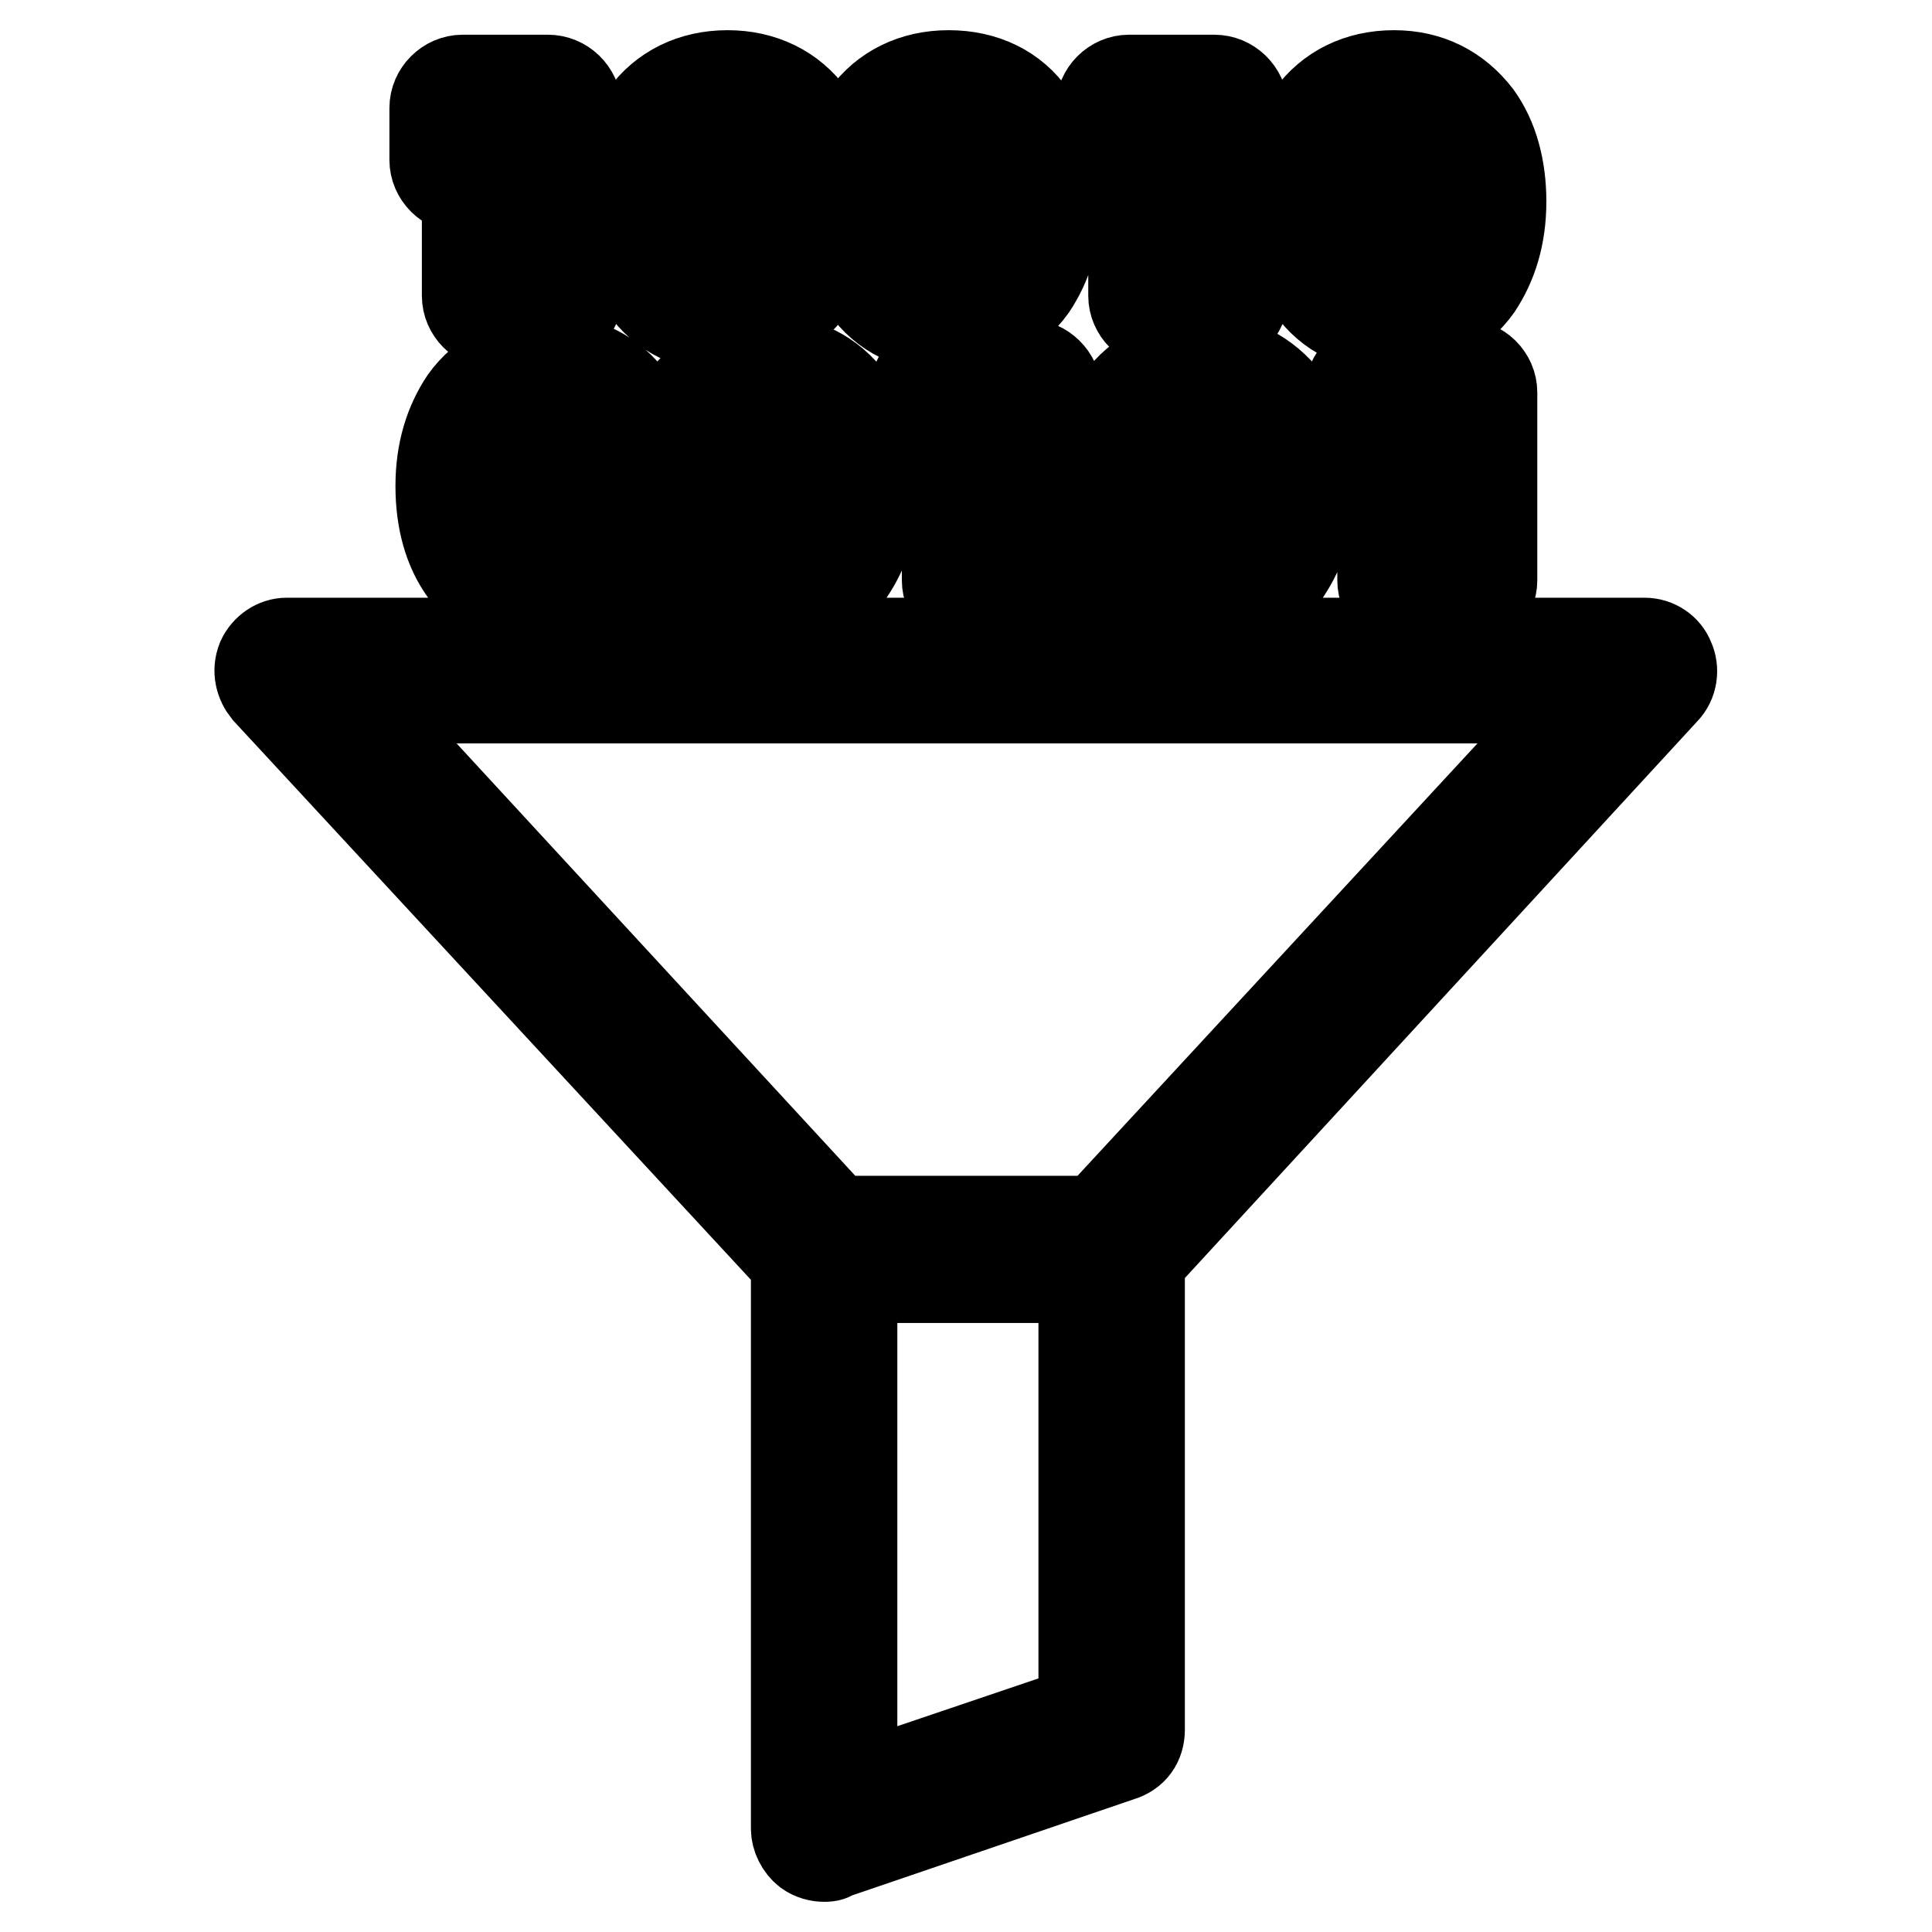 <?xml version="1.0" encoding="utf-8"?>
<!-- Svg Vector Icons : http://www.onlinewebfonts.com/icon -->
<!DOCTYPE svg PUBLIC "-//W3C//DTD SVG 1.1//EN" "http://www.w3.org/Graphics/SVG/1.1/DTD/svg11.dtd">
<svg version="1.1" xmlns="http://www.w3.org/2000/svg" xmlns:xlink="http://www.w3.org/1999/xlink" x="0px" y="0px" viewBox="0 0 256 256" enable-background="new 0 0 256 256" xml:space="preserve">
<g> <path stroke-width="12" fill-opacity="0" stroke="#000000"  d="M72.6,14.3v24.9h-7.1v-18h-4.3v-6.9H72.6 M72.6,10.6H61.3c-2,0-3.7,1.7-3.7,3.7v6.9c0,2,1.7,3.7,3.7,3.7 h0.6v14.3c0,2,1.7,3.7,3.7,3.7h7.1c2,0,3.7-1.7,3.7-3.7V14.3C76.3,12.2,74.6,10.6,72.6,10.6z M96.4,13.7c3.5,0,6.1,1.3,8,3.7 c1.7,2.2,2.4,5.4,2.4,9.1c0,3.7-0.9,6.7-2.4,9.1c-1.9,2.4-4.5,3.7-8,3.7c-3.5,0-6.1-1.3-8-3.7c-1.7-2.2-2.4-5.4-2.4-9.1 c0-3.7,0.9-6.7,2.4-9.1C90.1,15,92.9,13.7,96.4,13.7 M96.4,32.7c1.1,0,1.9-0.4,2.2-1.3c0.7-1.1,0.9-2.8,0.9-4.8 c0-2-0.4-3.7-0.9-4.8c-0.6-0.9-1.1-1.3-2.2-1.3c-1.1,0-1.9,0.4-2.4,1.3c-0.7,1.1-0.9,2.8-0.9,4.8c0,2,0.4,3.7,0.9,4.8 C94.5,32.3,95.3,32.7,96.4,32.7 M96.4,10c-4.6,0-8.5,1.9-11,5.4c-2,3-3.2,6.7-3.2,11.3c0,4.5,1.1,8.4,3.2,11.3 c2.4,3.5,6.3,5.4,11,5.4c4.6,0,8.5-1.9,11-5.4c2-3,3.2-6.7,3.2-11.3c0-4.5-1.1-8.4-3.2-11.3C104.9,11.9,101,10,96.4,10z  M125.7,13.7c3.5,0,6.1,1.3,8,3.7c1.7,2.2,2.4,5.4,2.4,9.1c0,3.7-0.9,6.7-2.4,9.1c-1.9,2.4-4.5,3.7-8,3.7s-6.1-1.3-8-3.7 c-1.7-2.2-2.4-5.4-2.4-9.1c0-3.7,0.9-6.7,2.4-9.1C119.6,15,122.2,13.7,125.7,13.7 M125.7,32.7c1.1,0,1.9-0.4,2.2-1.3 c0.7-1.1,0.9-2.8,0.9-4.8c0-2-0.4-3.7-0.9-4.8c-0.6-0.9-1.1-1.3-2.2-1.3c-1.1,0-1.9,0.4-2.4,1.3c-0.7,1.1-0.9,2.8-0.9,4.8 c0,2,0.4,3.7,0.9,4.8C123.9,32.3,124.6,32.7,125.7,32.7 M125.7,10c-4.6,0-8.5,1.9-11,5.4c-2,3-3.2,6.7-3.2,11.3 c0,4.5,1.1,8.4,3.2,11.3c2.4,3.5,6.3,5.4,11,5.4s8.5-1.9,11-5.4c2-3,3.2-6.7,3.2-11.3c0-4.5-1.1-8.4-3.2-11.3 C134.3,11.9,130.4,10,125.7,10z M160.9,14.3v24.9h-7.1v-18h-4.3v-6.9H160.9 M160.9,10.6h-11.3c-2,0-3.7,1.7-3.7,3.7v6.9 c0,2,1.7,3.7,3.7,3.7h0.6v14.3c0,2,1.7,3.7,3.7,3.7h7.1c2,0,3.7-1.7,3.7-3.7V14.3C164.6,12.2,162.9,10.6,160.9,10.6L160.9,10.6z  M184.7,13.7c3.5,0,6.1,1.3,8,3.7c1.7,2.2,2.4,5.4,2.4,9.1c0,3.7-0.9,6.7-2.4,9.1c-1.9,2.4-4.5,3.7-8,3.7s-6.1-1.3-8-3.7 c-1.7-2.2-2.4-5.4-2.4-9.1c0-3.7,0.9-6.7,2.4-9.1C178.3,15,181.1,13.7,184.7,13.7 M184.7,32.7c1.1,0,1.9-0.4,2.2-1.3 c0.7-1.1,0.9-2.8,0.9-4.8c0-2-0.4-3.7-0.9-4.8c-0.6-0.9-1.1-1.3-2.2-1.3c-1.1,0-1.9,0.4-2.4,1.3c-0.7,1.1-0.9,2.8-0.9,4.8 c0,2,0.4,3.7,0.9,4.8C182.8,32.3,183.5,32.7,184.7,32.7 M184.7,10c-4.6,0-8.5,1.9-11,5.4c-2,3-3.2,6.7-3.2,11.3 c0,4.5,1.1,8.4,3.2,11.3c2.4,3.5,6.3,5.4,11,5.4s8.5-1.9,11-5.4c2-3,3.2-6.7,3.2-11.3c0-4.5-1.1-8.4-3.2-11.3 C193,11.9,189.3,10,184.7,10z M72.6,51.4c3.5,0,6.1,1.3,8,3.7c1.7,2.2,2.4,5.4,2.4,9.1c0,3.7-0.9,6.7-2.4,9.1 c-1.9,2.4-4.5,3.7-8,3.7c-3.5,0-6.1-1.3-8-3.7c-1.7-2.2-2.4-5.4-2.4-9.1c0-3.7,0.9-6.7,2.4-9.1C66.5,52.7,69.1,51.4,72.6,51.4  M72.6,70.4c1.1,0,1.9-0.4,2.2-1.3c0.7-1.1,0.9-2.8,0.9-4.8c0-2-0.4-3.7-0.9-4.8c-0.6-0.9-1.1-1.3-2.2-1.3c-1.1,0-1.9,0.4-2.4,1.3 c-0.7,1.1-0.9,2.8-0.9,4.8c0,2,0.4,3.7,0.9,4.8C70.7,70,71.5,70.4,72.6,70.4 M72.6,47.7c-4.6,0-8.5,1.9-11,5.4 c-2,3-3.2,6.7-3.2,11.3c0,4.6,1.1,8.4,3.2,11.3c2.4,3.5,6.3,5.4,11,5.4c4.6,0,8.5-1.9,11-5.4c2-3,3.2-6.7,3.2-11.3 c0-4.5-1.1-8.4-3.2-11.3C81.1,49.6,77.4,47.7,72.6,47.7z M101.6,51.4c3.5,0,6.1,1.3,8,3.7c1.7,2.2,2.4,5.4,2.4,9.1 c0,3.7-0.9,6.7-2.4,9.1c-1.9,2.4-4.5,3.7-8,3.7c-3.5,0-6.1-1.3-8-3.7c-1.7-2.2-2.4-5.4-2.4-9.1c0-3.7,0.9-6.7,2.4-9.1 C95.3,52.7,98.1,51.4,101.6,51.4 M101.6,70.4c1.1,0,1.9-0.4,2.2-1.3c0.7-1.1,0.9-2.8,0.9-4.8c0-2-0.4-3.7-0.9-4.8 c-0.6-0.9-1.1-1.3-2.2-1.3c-1.1,0-1.9,0.4-2.4,1.3c-0.7,1.1-0.9,2.8-0.9,4.8c0,2,0.4,3.7,0.9,4.8C99.7,70,100.5,70.4,101.6,70.4  M101.6,47.7c-4.6,0-8.5,1.9-11,5.4c-2,3-3.2,6.7-3.2,11.3c0,4.5,1.1,8.4,3.2,11.3c2.4,3.5,6.3,5.4,11,5.4c4.6,0,8.5-1.9,11-5.4 c2-3,3.2-6.7,3.2-11.3c0-4.5-1.1-8.4-3.2-11.3C110.1,49.6,106.2,47.7,101.6,47.7z M136.2,52v24.9h-7.1v-18h-4.3V52H136.2  M136.2,48.3h-11.3c-2,0-3.7,1.7-3.7,3.7v6.9c0,2,1.7,3.7,3.7,3.7h0.6v14.3c0,2,1.7,3.7,3.7,3.7h7.1c2,0,3.7-1.7,3.7-3.7V52 C139.9,50,138.2,48.3,136.2,48.3z M159.4,51.4c3.5,0,6.1,1.3,8,3.7c1.7,2.2,2.4,5.4,2.4,9.1c0,3.7-0.9,6.7-2.4,9.1 c-1.9,2.4-4.5,3.7-8,3.7c-3.5,0-6.1-1.3-8-3.7c-1.7-2.2-2.4-5.4-2.4-9.1c0-3.7,0.9-6.7,2.4-9.1C153.1,52.7,155.9,51.4,159.4,51.4  M159.4,70.4c1.1,0,1.9-0.4,2.2-1.3c0.7-1.1,0.9-2.8,0.9-4.8c0-2-0.4-3.7-0.9-4.8c-0.6-0.9-1.1-1.3-2.2-1.3c-1.1,0-1.9,0.4-2.4,1.3 c-0.7,1.1-0.9,2.8-0.9,4.8c0,2,0.4,3.7,0.9,4.8C157.5,70,158.3,70.4,159.4,70.4 M159.4,47.7c-4.6,0-8.5,1.9-11,5.4 c-2,3-3.2,6.7-3.2,11.3c0,4.5,1.1,8.4,3.2,11.3c2.4,3.5,6.3,5.4,11,5.4c4.6,0,8.5-1.9,11-5.4c2-3,3.2-6.7,3.2-11.3 c0-4.5-1.1-8.4-3.2-11.3C167.7,49.6,164,47.7,159.4,47.7z M193.9,52v24.9h-7.1v-18h-4.3V52H193.9 M193.9,48.3h-11.3 c-2,0-3.7,1.7-3.7,3.7v6.9c0,2,1.7,3.7,3.7,3.7h0.6v14.3c0,2,1.7,3.7,3.7,3.7h7.1c2,0,3.7-1.7,3.7-3.7V52 C197.7,50,196,48.3,193.9,48.3L193.9,48.3z M147.1,169.3h-37.9c-1.1,0-2-0.4-2.8-1.1l-71-76.7c-0.9-1.1-1.3-2.6-0.7-4.1 c0.6-1.3,1.9-2.2,3.3-2.2h179.9c1.5,0,2.8,0.9,3.3,2.2c0.6,1.3,0.4,3-0.7,4.1l-70.6,76.7C149.2,168.9,148.2,169.3,147.1,169.3 L147.1,169.3z M110.7,161.8h34.7l64.1-69.3H46.8L110.7,161.8z M109.2,246c-0.7,0-1.5-0.2-2.2-0.7c-0.9-0.7-1.5-1.9-1.5-3v-76.7 c0-2,1.7-3.7,3.7-3.7h38.1c2,0,3.7,1.7,3.7,3.7v63.6c0,1.7-0.9,3-2.6,3.5l-38.1,13C110,246,109.6,246,109.2,246z M112.9,169.3v67.8 l30.7-10.4v-57.4H112.9z"/></g>
</svg>